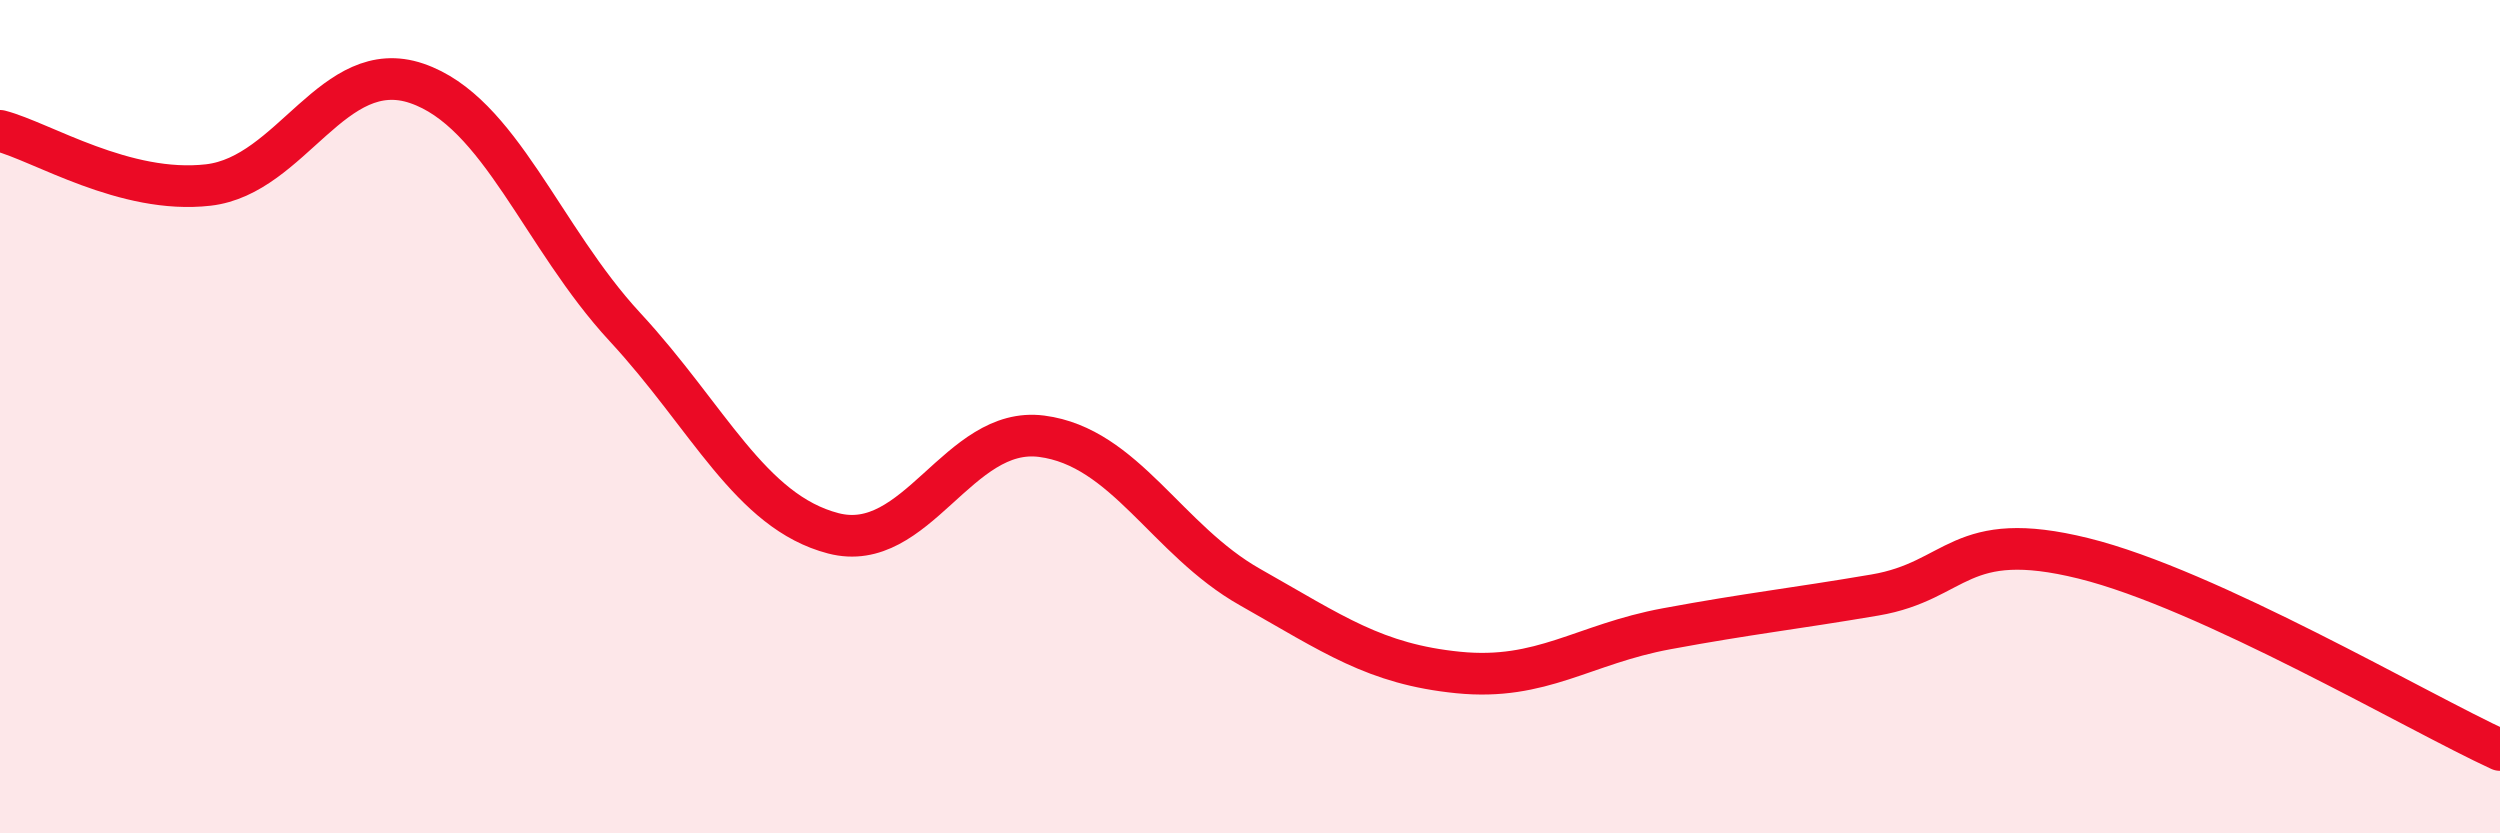 
    <svg width="60" height="20" viewBox="0 0 60 20" xmlns="http://www.w3.org/2000/svg">
      <path
        d="M 0,3.14 C 1,3.4 3,4.67 5,4.44 C 7,4.21 8,1.32 10,2 C 12,2.68 13,5.69 15,7.85 C 17,10.01 18,12.28 20,12.8 C 22,13.32 23,10.21 25,10.47 C 27,10.73 28,12.96 30,14.09 C 32,15.22 33,15.94 35,16.14 C 37,16.34 38,15.46 40,15.09 C 42,14.72 43,14.62 45,14.28 C 47,13.94 47,12.66 50,13.4 C 53,14.14 58,17.08 60,18L60 20L0 20Z"
        fill="#EB0A25"
        opacity="0.1"
        stroke-linecap="round"
        stroke-linejoin="round"
      />
      <path
        d="M 0,3.14 C 1,3.4 3,4.67 5,4.44 C 7,4.21 8,1.32 10,2 C 12,2.68 13,5.69 15,7.85 C 17,10.01 18,12.28 20,12.8 C 22,13.32 23,10.21 25,10.47 C 27,10.73 28,12.96 30,14.09 C 32,15.22 33,15.94 35,16.14 C 37,16.34 38,15.46 40,15.09 C 42,14.72 43,14.62 45,14.28 C 47,13.94 47,12.66 50,13.4 C 53,14.14 58,17.08 60,18"
        stroke="#EB0A25"
        stroke-width="1"
        fill="none"
        stroke-linecap="round"
        stroke-linejoin="round"
      />
    </svg>
  